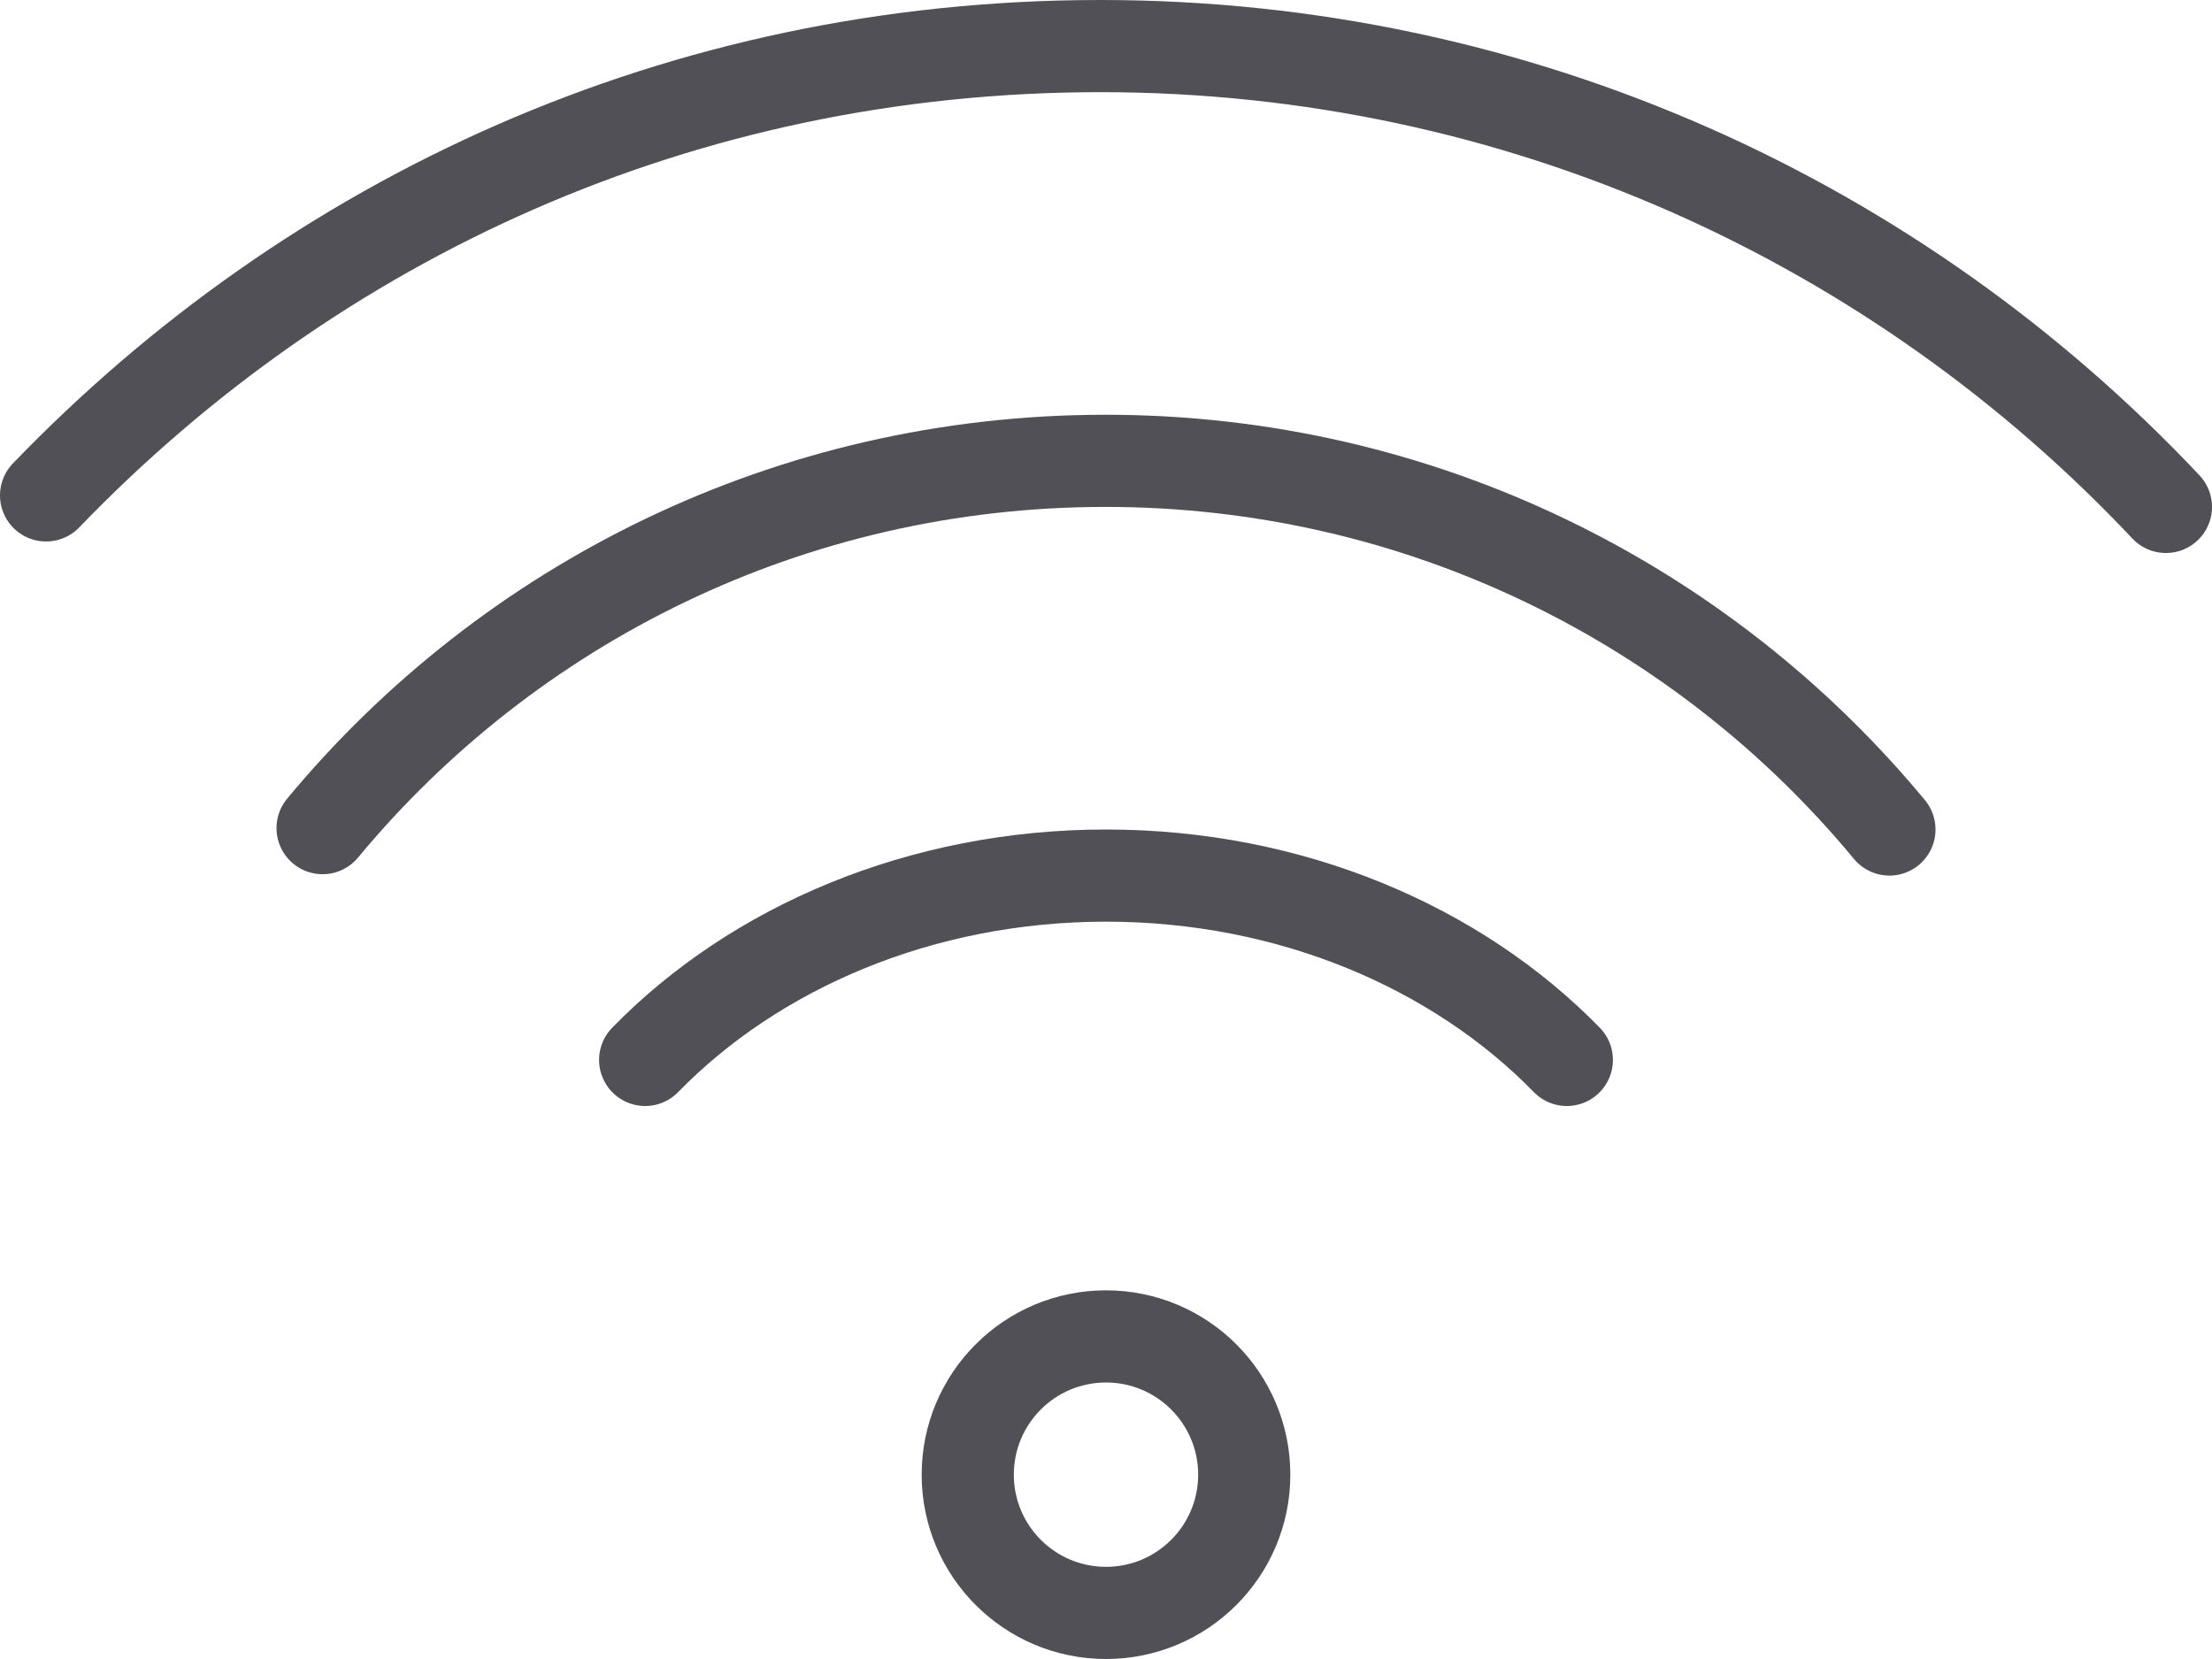 <?xml version="1.0" encoding="UTF-8"?> <svg xmlns="http://www.w3.org/2000/svg" id="Warstwa_2" viewBox="0 0 48 36"><defs><style> .cls-1 { fill: none; stroke: #505056; stroke-linecap: round; stroke-miterlimit: 10; stroke-width: 2px; } </style></defs><g id="Assets"><g><path class="cls-1" d="M47,11C41.2,4.84,32.99,1,23.88,1S6.79,4.74,1,10.75"></path><path class="cls-1" d="M41,18c-4.04-4.88-10.16-8-17.01-8s-12.95,3.1-16.99,7.97"></path><path class="cls-1" d="M34,23c-2.38-2.44-5.98-4-10-4s-7.62,1.56-10,4"></path><circle class="cls-1" cx="24" cy="32" r="3"></circle></g></g></svg> 